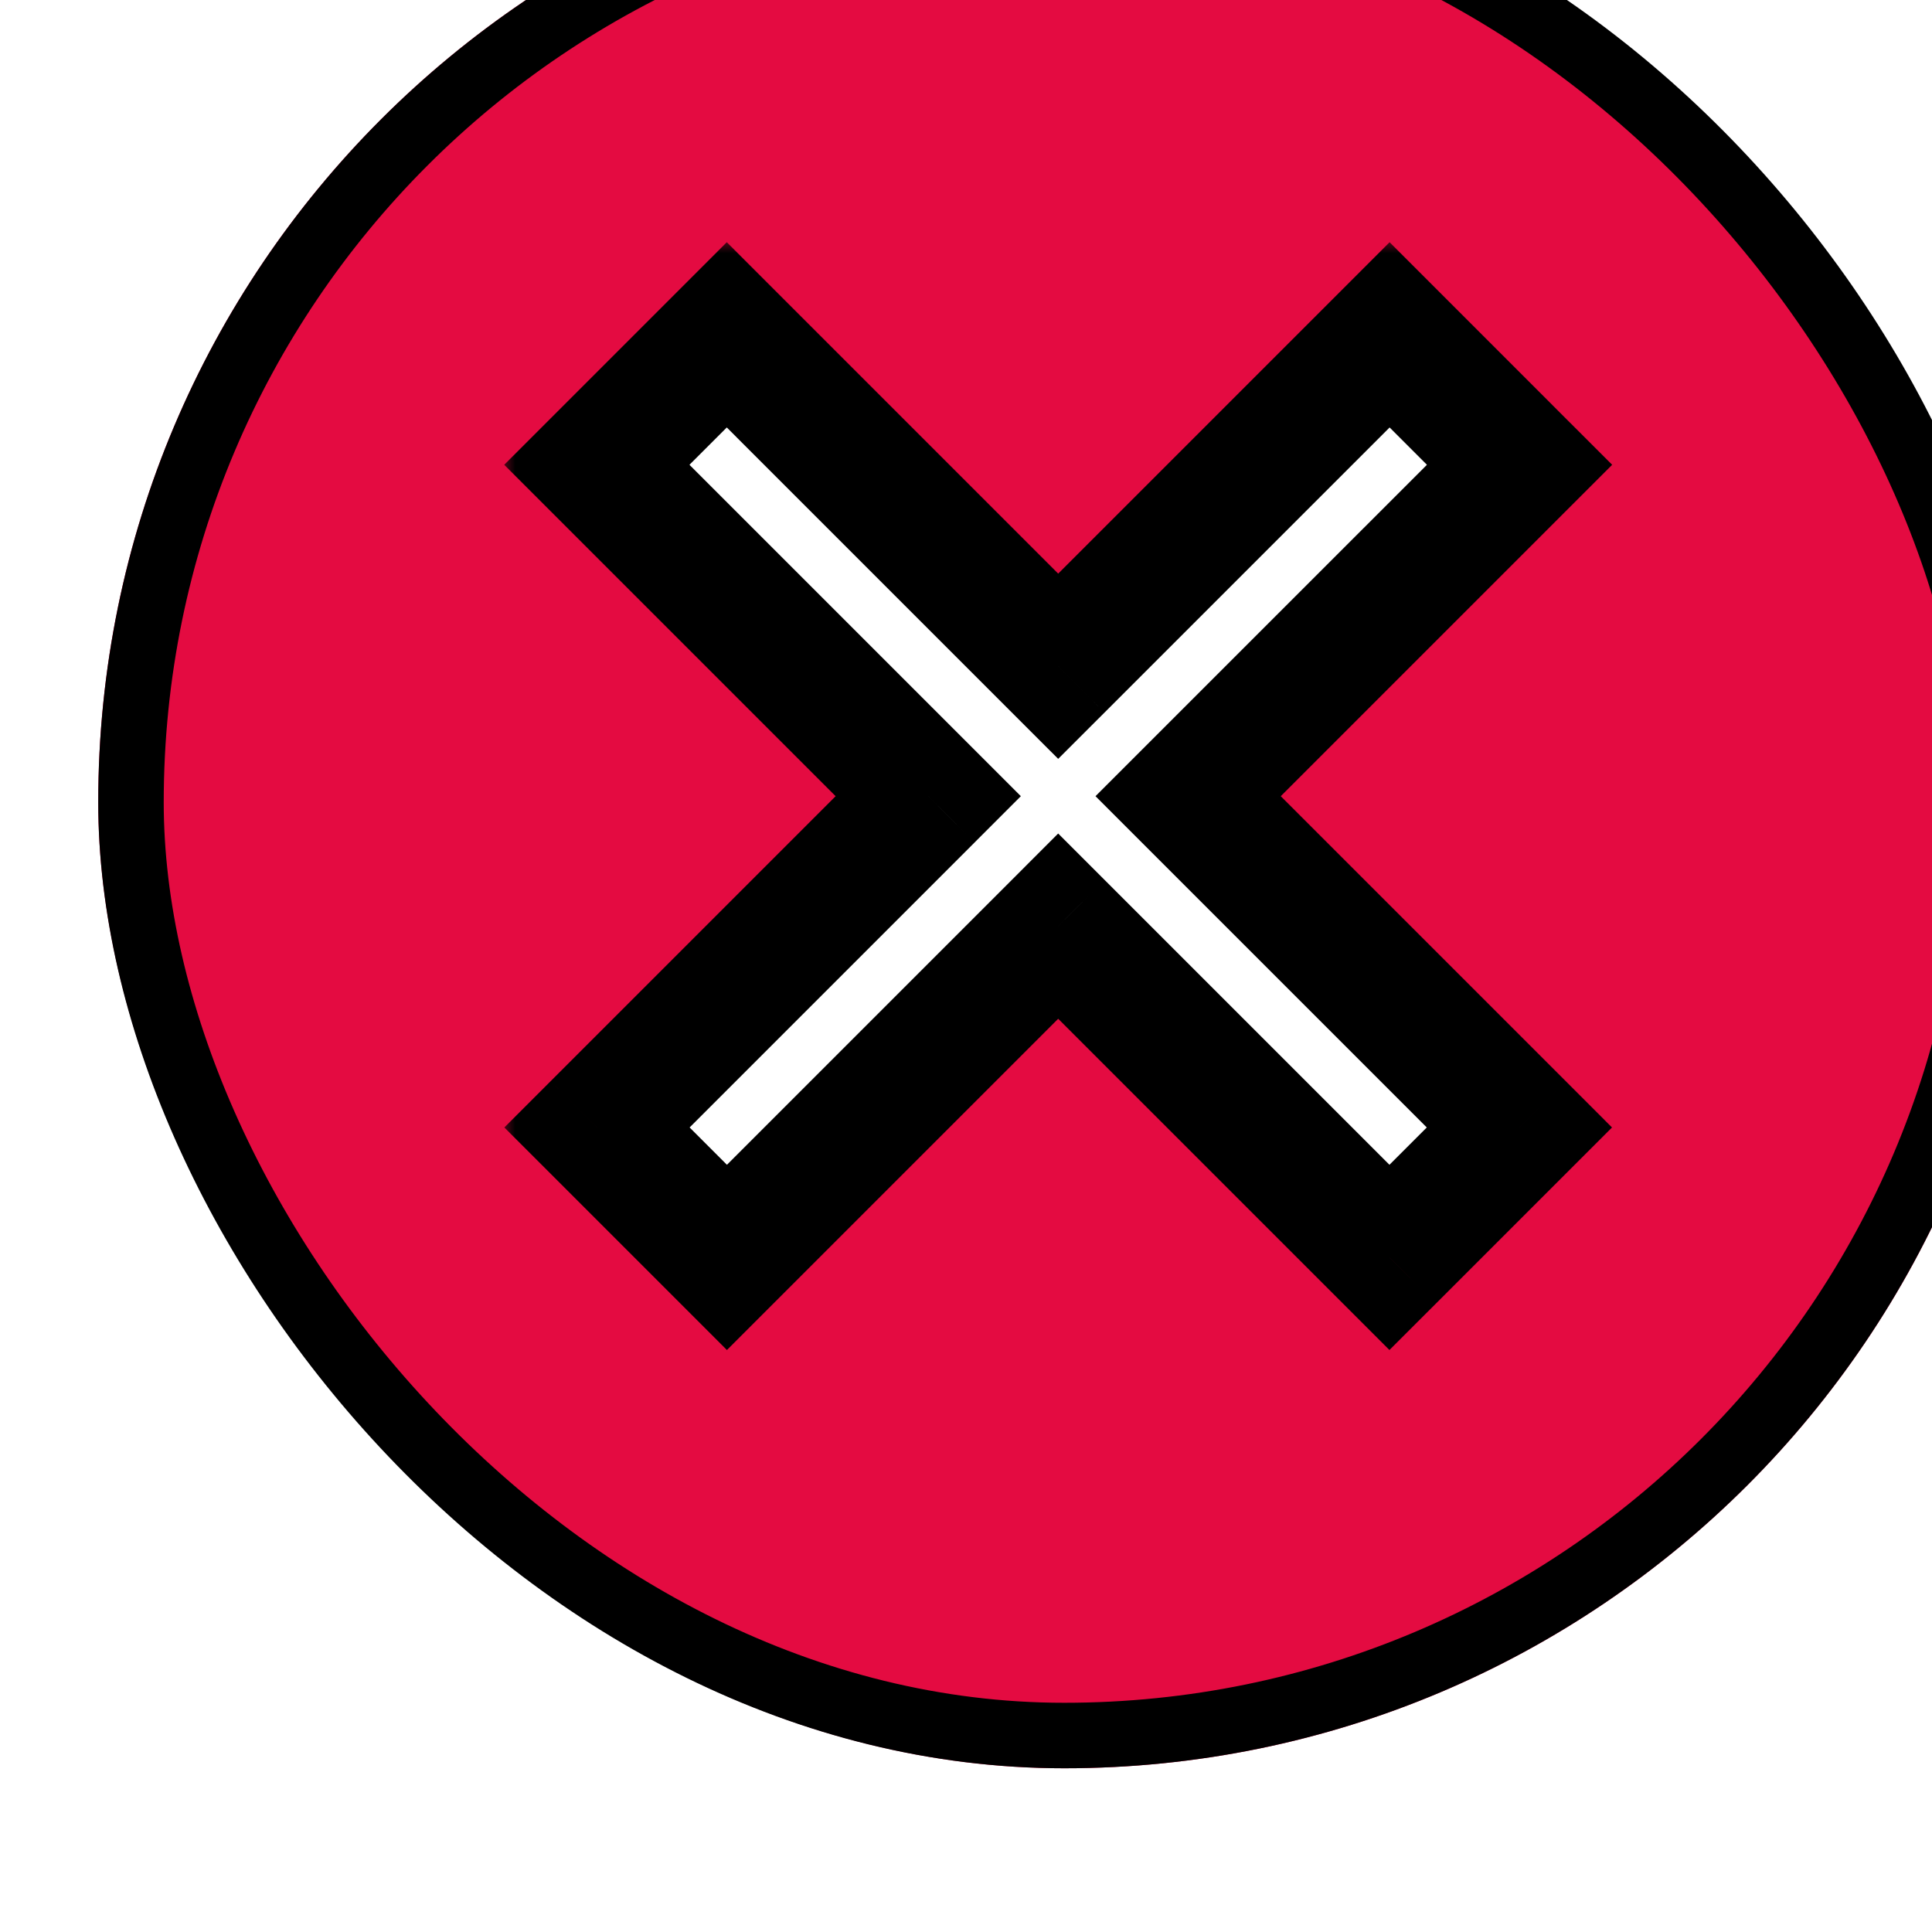 <svg width="59" height="59" viewBox="0 0 59 59" fill="none" xmlns="http://www.w3.org/2000/svg">
<g id="Frame 1000002724" filter="url(#filter0_i_2001_713)">
<rect width="59" height="59" rx="29.5" fill="#E40B41"/>
<rect x="1" y="1" width="57" height="57" rx="28.5" stroke="black" stroke-width="2"/>
<g id="Group 25">
<g id="Union">
<mask id="path-3-outside-1_2001_713" maskUnits="userSpaceOnUse" x="12.227" y="12.226" width="35" height="35" fill="black">
<rect fill="white" x="12.227" y="12.226" width="35" height="35"/>
<path fill-rule="evenodd" clip-rule="evenodd" d="M29.315 33.283L39.431 43.399L43.4 39.431L33.284 29.314L43.404 19.194L39.436 15.226L29.315 25.346L19.195 15.226L15.227 19.194L25.347 29.314L15.231 39.431L19.199 43.399L29.315 33.283Z"/>
</mask>
<path fill-rule="evenodd" clip-rule="evenodd" d="M29.315 33.283L39.431 43.399L43.4 39.431L33.284 29.314L43.404 19.194L39.436 15.226L29.315 25.346L19.195 15.226L15.227 19.194L25.347 29.314L15.231 39.431L19.199 43.399L29.315 33.283Z" fill="white"/>
<path d="M39.431 43.399L38.017 44.813L39.431 46.227L40.846 44.813L39.431 43.399ZM29.315 33.283L30.73 31.869L29.315 30.454L27.901 31.869L29.315 33.283ZM43.4 39.431L44.814 40.845L46.228 39.431L44.814 38.016L43.4 39.431ZM33.284 29.314L31.869 27.9L30.455 29.314L31.869 30.729L33.284 29.314ZM43.404 19.194L44.818 20.608L46.233 19.194L44.818 17.78L43.404 19.194ZM39.436 15.226L40.85 13.811L39.436 12.397L38.022 13.811L39.436 15.226ZM29.315 25.346L27.901 26.76L29.315 28.174L30.73 26.76L29.315 25.346ZM19.195 15.226L20.609 13.811L19.195 12.397L17.781 13.811L19.195 15.226ZM15.227 19.194L13.812 17.78L12.398 19.194L13.812 20.608L15.227 19.194ZM25.347 29.314L26.761 30.729L28.175 29.314L26.761 27.9L25.347 29.314ZM15.231 39.431L13.817 38.016L12.402 39.431L13.817 40.845L15.231 39.431ZM19.199 43.399L17.785 44.813L19.199 46.227L20.613 44.813L19.199 43.399ZM40.846 41.985L30.73 31.869L27.901 34.697L38.017 44.813L40.846 41.985ZM41.986 38.016L38.017 41.985L40.846 44.813L44.814 40.845L41.986 38.016ZM31.869 30.729L41.986 40.845L44.814 38.016L34.698 27.9L31.869 30.729ZM41.99 17.78L31.869 27.9L34.698 30.729L44.818 20.608L41.99 17.78ZM38.022 16.64L41.99 20.608L44.818 17.78L40.85 13.811L38.022 16.64ZM30.73 26.76L40.85 16.64L38.022 13.811L27.901 23.932L30.73 26.76ZM17.781 16.64L27.901 26.76L30.73 23.932L20.609 13.811L17.781 16.64ZM16.641 20.608L20.609 16.64L17.781 13.811L13.812 17.78L16.641 20.608ZM26.761 27.9L16.641 17.78L13.812 20.608L23.933 30.729L26.761 27.9ZM16.645 40.845L26.761 30.729L23.933 27.9L13.817 38.016L16.645 40.845ZM20.613 41.985L16.645 38.016L13.817 40.845L17.785 44.813L20.613 41.985ZM27.901 31.869L17.785 41.985L20.613 44.813L30.73 34.697L27.901 31.869Z" fill="black" mask="url(#path-3-outside-1_2001_713)"/>
</g>
</g>
</g>
<defs>
<filter id="filter0_i_2001_713" x="0" y="0" width="59" height="59" filterUnits="userSpaceOnUse" color-interpolation-filters="sRGB">
<feFlood flood-opacity="0" result="BackgroundImageFix"/>
<feBlend mode="normal" in="SourceGraphic" in2="BackgroundImageFix" result="shape"/>
<feColorMatrix in="SourceAlpha" type="matrix" values="0 0 0 0 0 0 0 0 0 0 0 0 0 0 0 0 0 0 127 0" result="hardAlpha"/>
<feOffset dx="3" dy="-5"/>
<feComposite in2="hardAlpha" operator="arithmetic" k2="-1" k3="1"/>
<feColorMatrix type="matrix" values="0 0 0 0 0 0 0 0 0 0 0 0 0 0 0 0 0 0 0.25 0"/>
<feBlend mode="normal" in2="shape" result="effect1_innerShadow_2001_713"/>
</filter>
</defs>
</svg>
